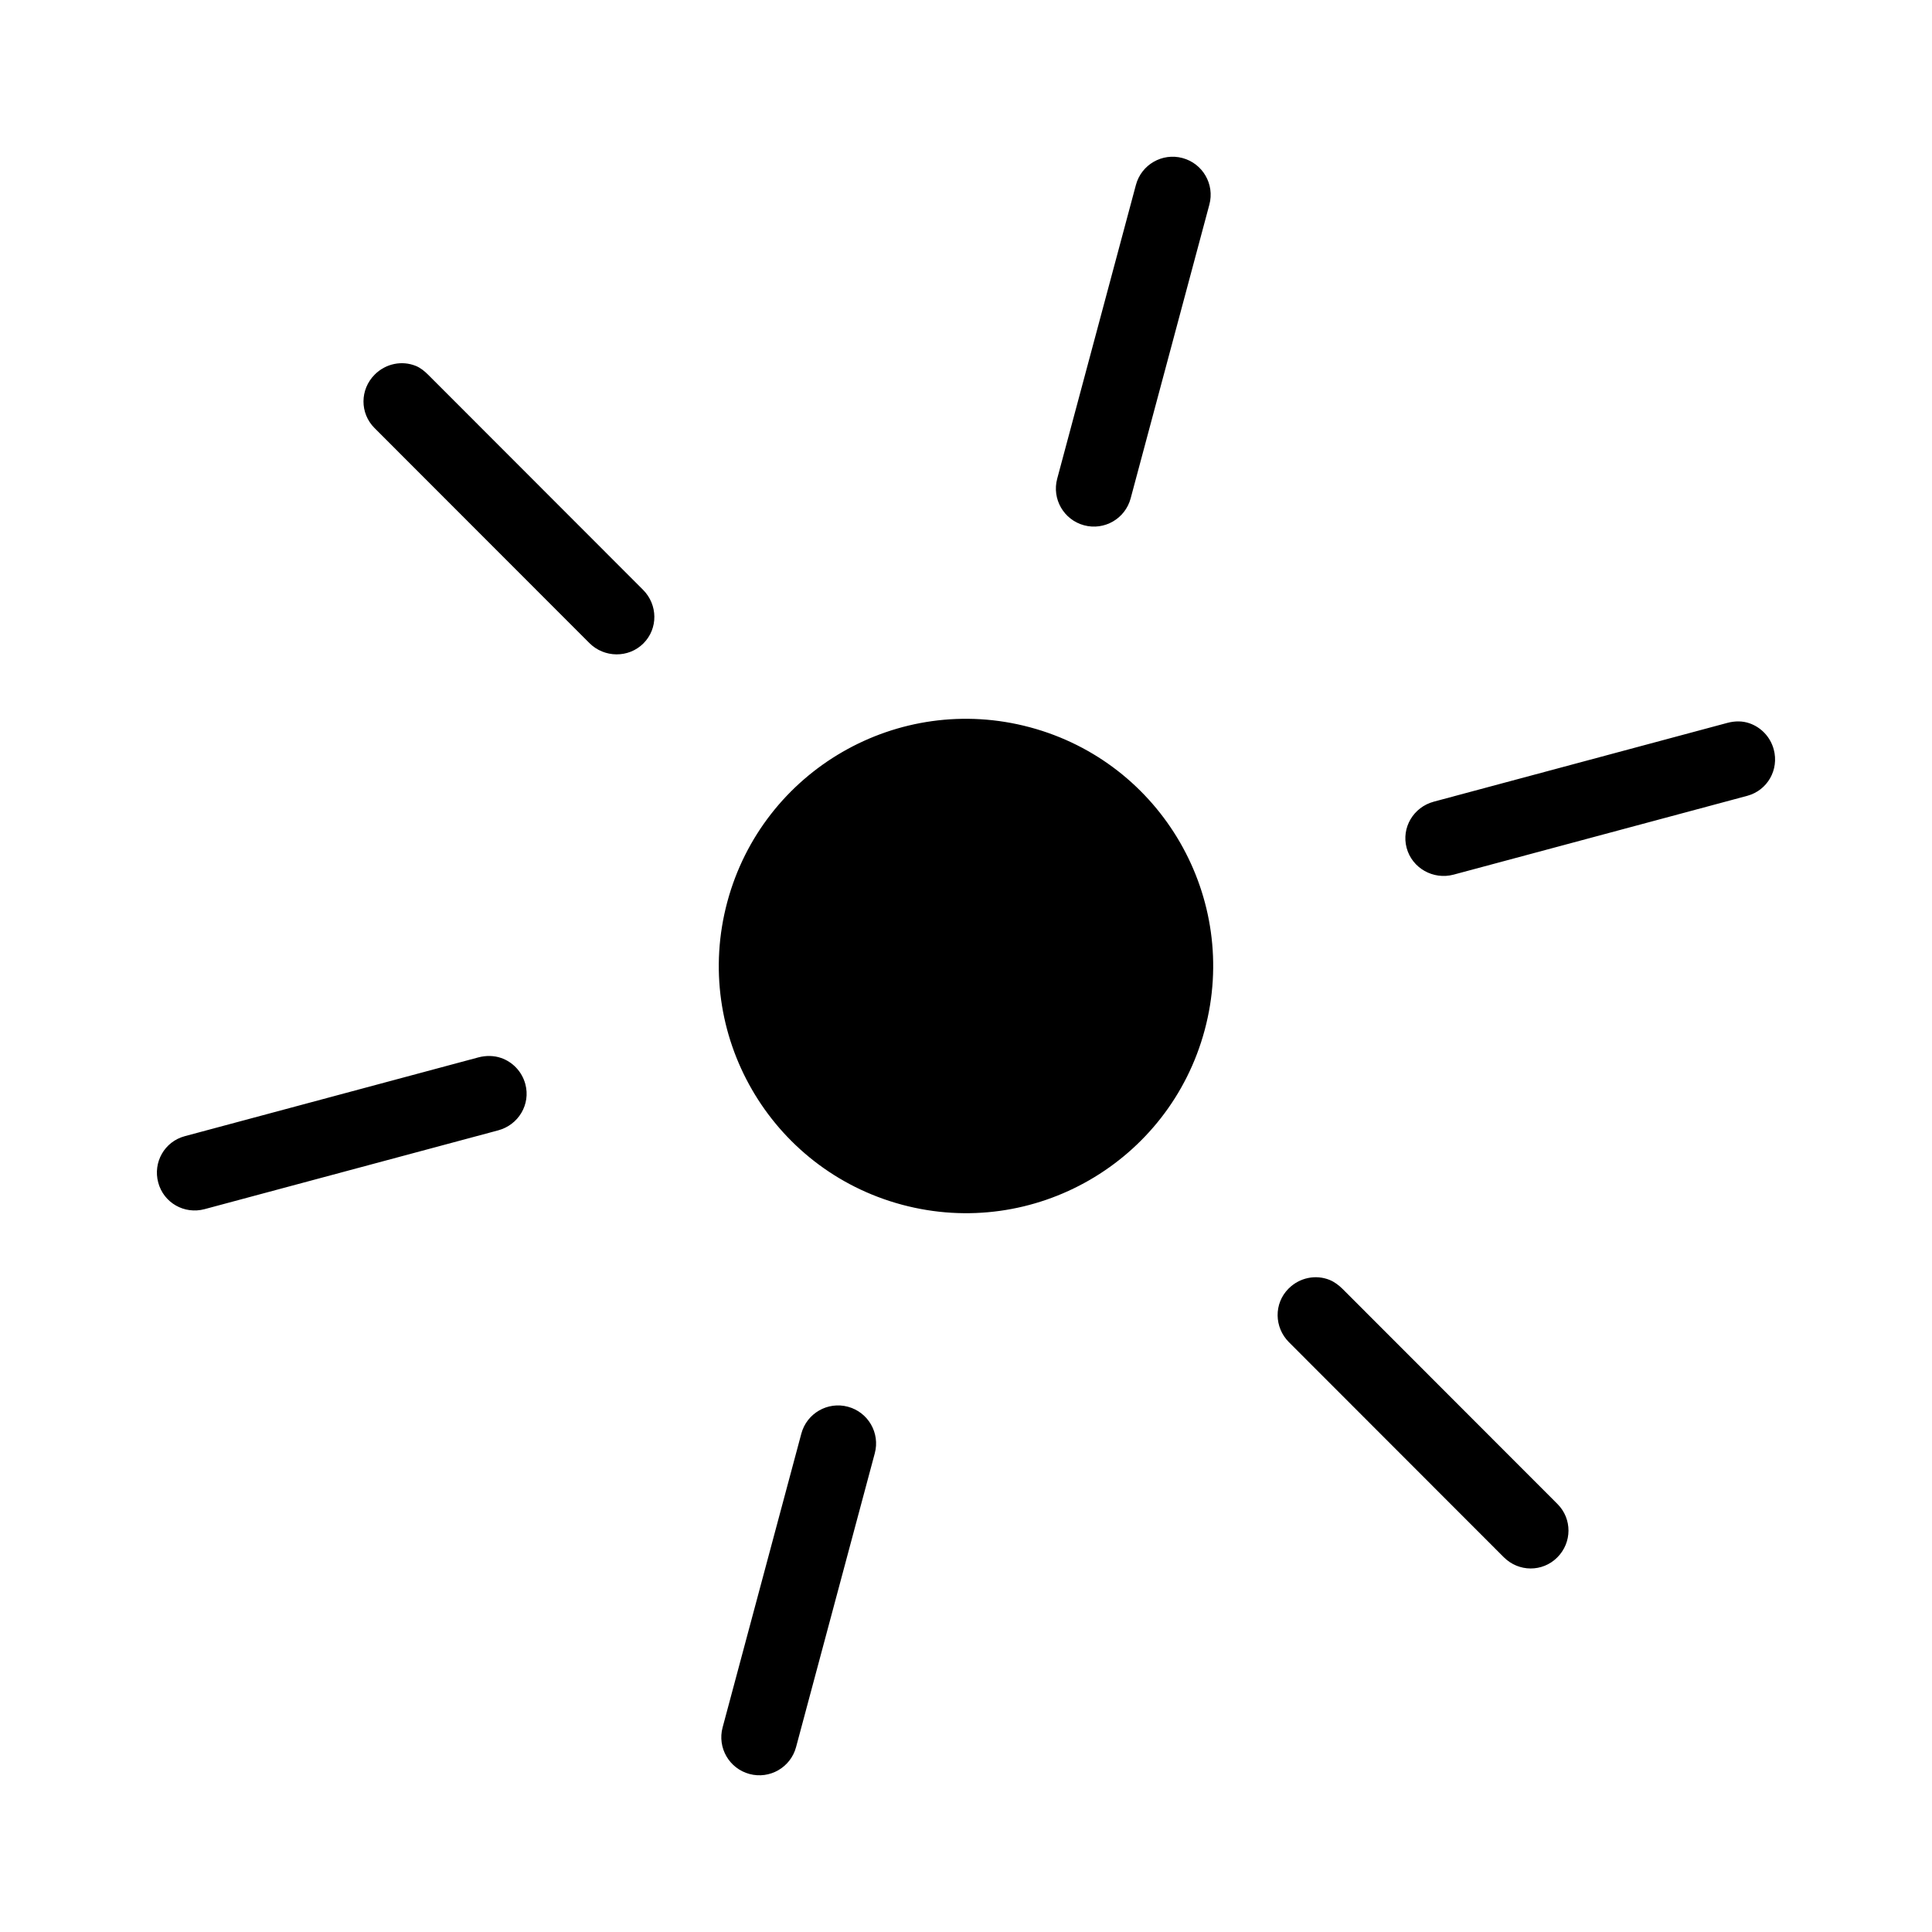 <?xml version="1.0" encoding="UTF-8"?>
<!-- Uploaded to: ICON Repo, www.svgrepo.com, Generator: ICON Repo Mixer Tools -->
<svg fill="#000000" width="800px" height="800px" version="1.1" viewBox="144 144 512 512" xmlns="http://www.w3.org/2000/svg">
 <path d="m457.37 185.88c5.375 1.441 8.566 6.965 7.125 12.34l-20.863 77.863c-1.441 5.375-6.965 8.566-12.34 7.125-5.375-1.441-8.566-6.965-7.125-12.34l20.863-77.863c1.441-5.375 6.965-8.566 12.34-7.125zm150.24 149.79c3.059 1.055 5.551 3.586 6.453 6.945 1.441 5.375-1.668 10.852-7.043 12.293l-77.801 20.879c-5.375 1.441-11.004-1.707-12.445-7.082s1.82-10.812 7.195-12.254l77.801-20.879c2.016-0.539 4.008-0.535 5.84 0.098zm-353.42-94.703c1.215 0.492 2.301 1.363 3.281 2.348l56.938 56.984c3.934 3.934 4.039 10.273 0.105 14.207s-10.387 3.848-14.32-0.09l-56.938-56.98c-3.934-3.934-3.887-10.234 0.047-14.168 2.953-2.953 7.246-3.773 10.883-2.301zm162.76 95.77c34.938 9.363 55.676 45.277 46.312 80.215-9.363 34.941-45.277 55.676-80.215 46.312s-55.676-45.273-46.312-80.215c9.363-34.938 45.277-55.676 80.215-46.312zm79.418 146.46c1.215 0.492 2.453 1.402 3.434 2.387l56.938 56.984c3.934 3.934 3.887 10.234-0.047 14.168-3.934 3.934-10.234 3.887-14.168-0.051l-56.938-56.984c-3.934-3.934-4.039-10.273-0.105-14.207 2.953-2.953 7.246-3.773 10.883-2.301zm-219.6-58.84c3.059 1.055 5.551 3.586 6.453 6.945 1.441 5.375-1.82 10.812-7.195 12.254l-77.801 20.879c-5.375 1.441-10.852-1.668-12.293-7.043s1.668-10.855 7.043-12.293l77.801-20.879c2.016-0.539 4.16-0.492 5.992 0.141zm91.934 92.441c5.375 1.441 8.566 6.965 7.125 12.34l-20.863 77.863c-1.441 5.375-6.965 8.566-12.34 7.125s-8.566-6.965-7.125-12.34l20.863-77.863c1.441-5.375 6.965-8.566 12.34-7.125z"/>
</svg>